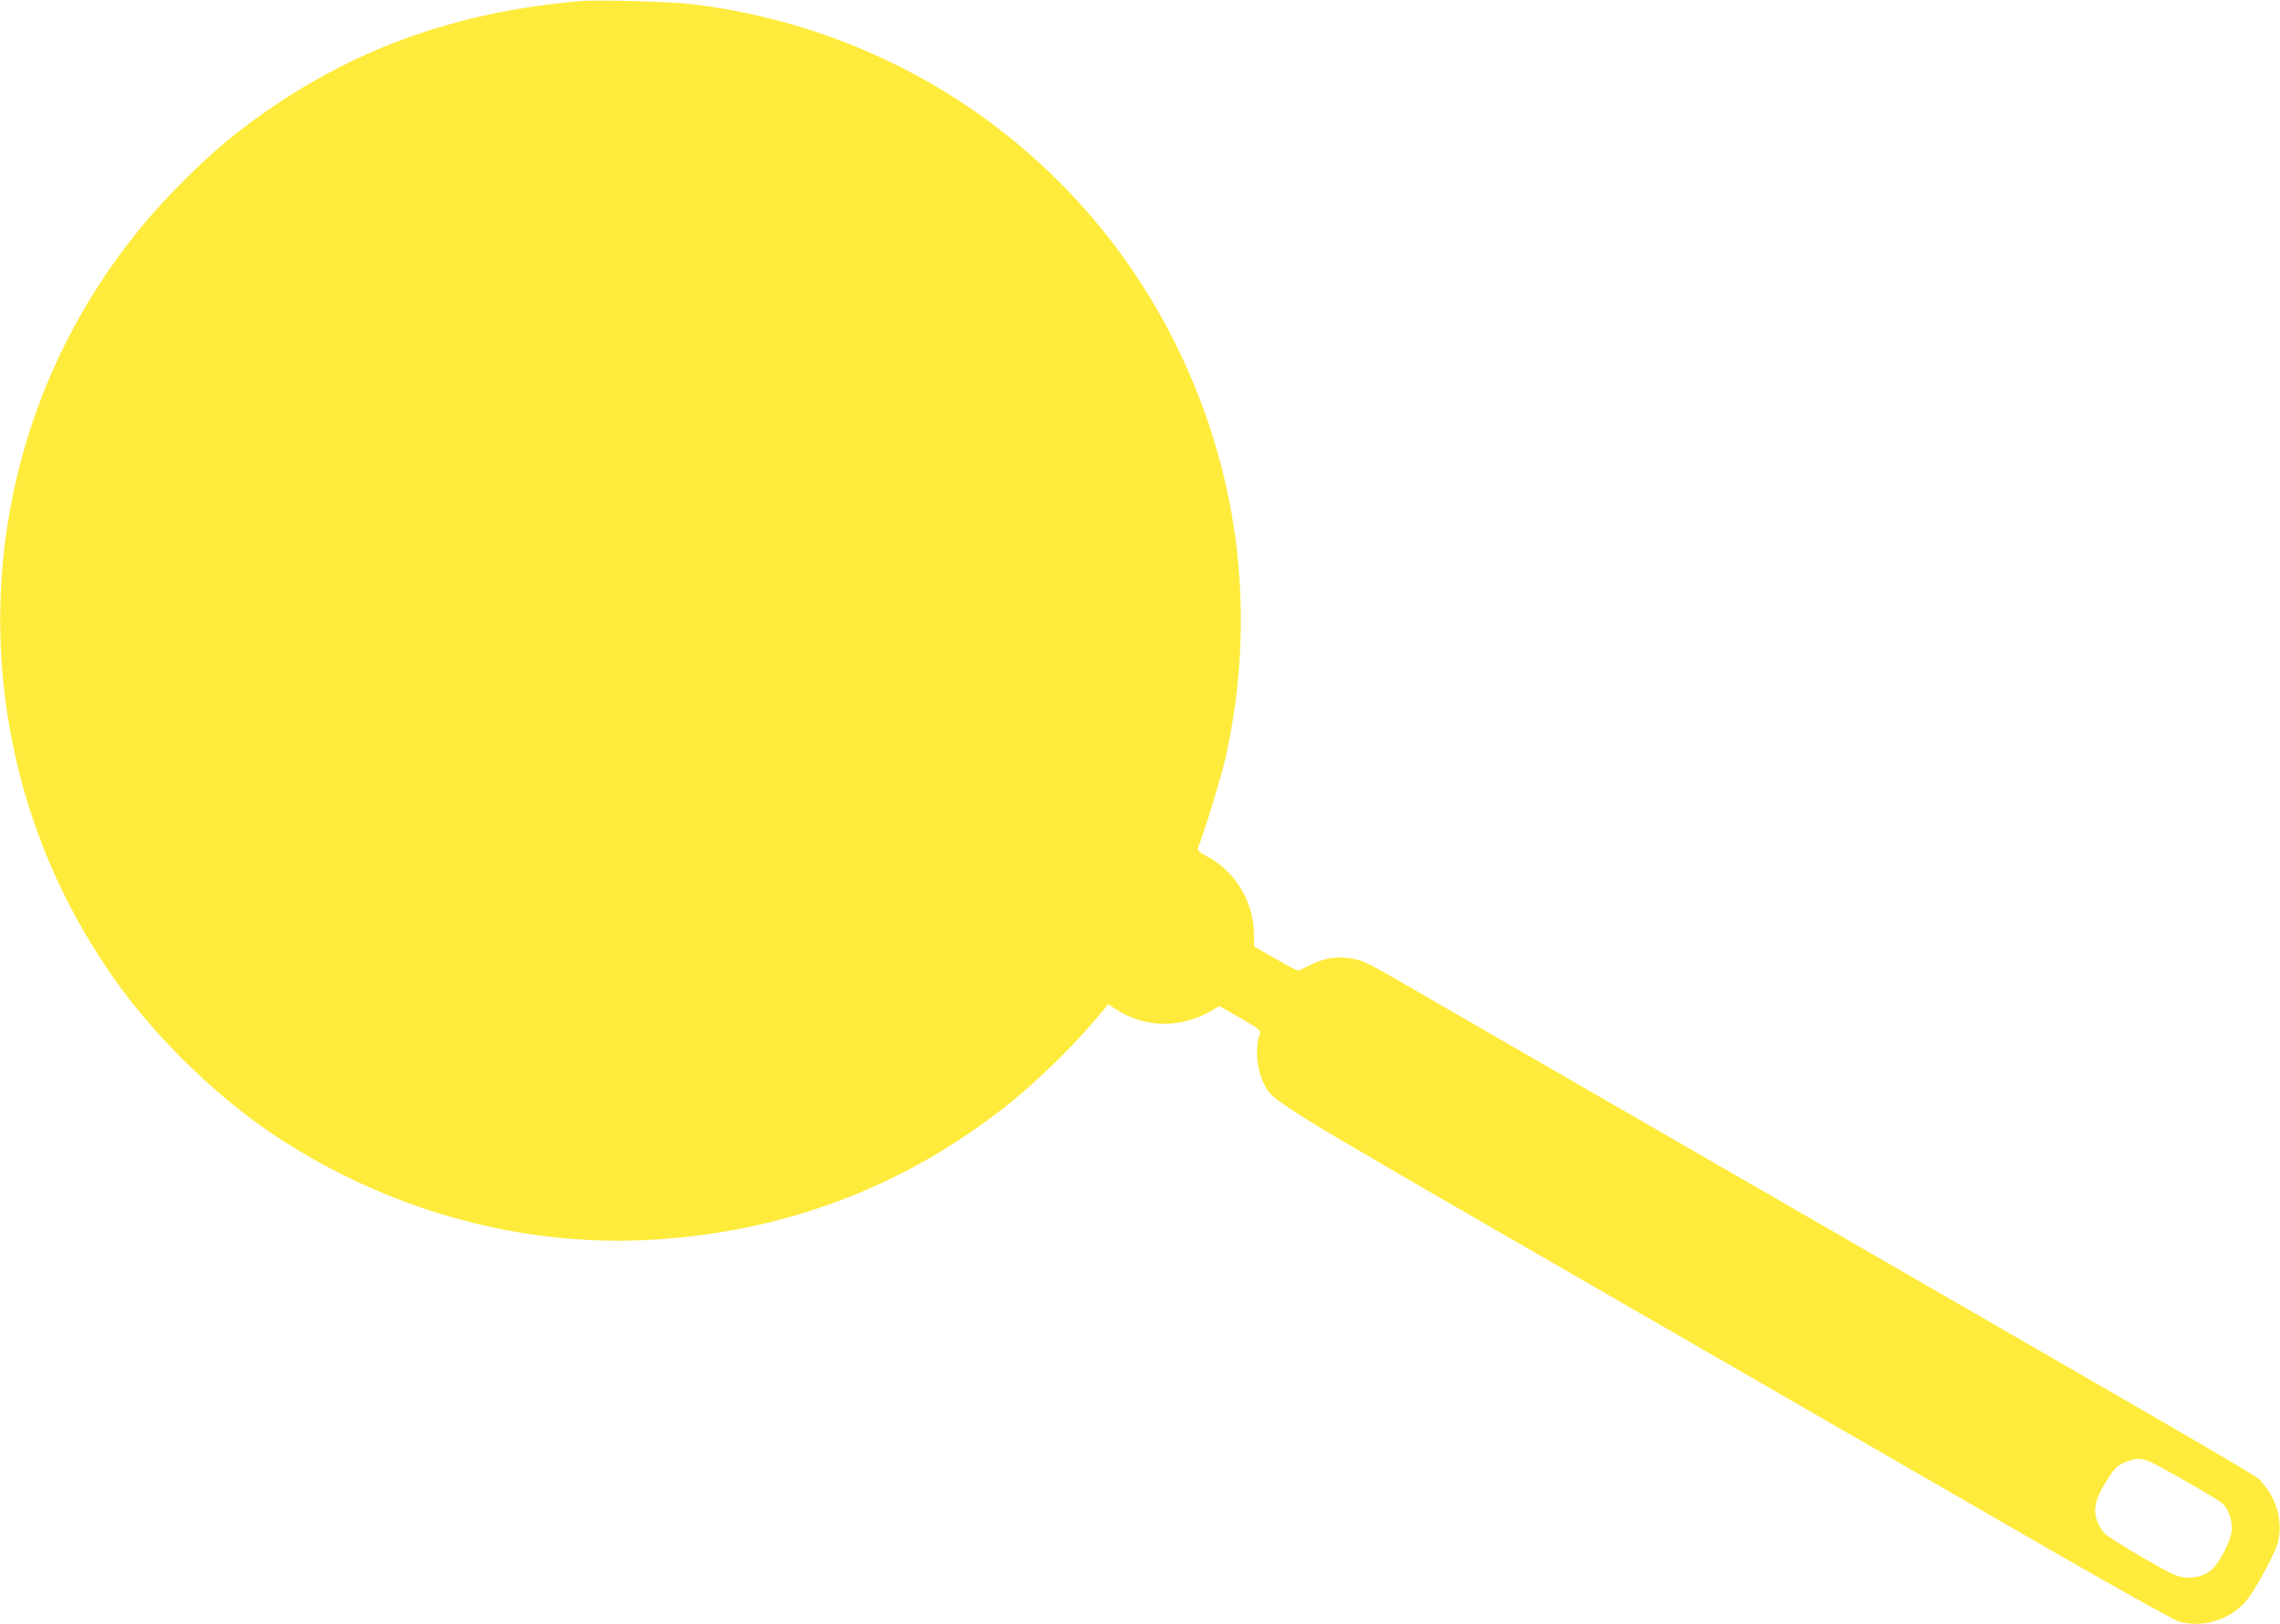 <?xml version="1.0" standalone="no"?>
<!DOCTYPE svg PUBLIC "-//W3C//DTD SVG 20010904//EN"
 "http://www.w3.org/TR/2001/REC-SVG-20010904/DTD/svg10.dtd">
<svg version="1.0" xmlns="http://www.w3.org/2000/svg"
 width="1280pt" height="912pt" viewBox="0 0 1280 912"
 preserveAspectRatio="xMidYMid meet">
<g transform="translate(0,912) scale(0.1,-0.1)"
fill="#ffeb3b" stroke="none">
<path d="M3260 9114 c-647 -56 -1184 -236 -1680 -561 -234 -154 -390 -284
-600 -500 -796 -818 -1137 -1978 -910 -3103 96 -480 289 -925 574 -1330 229
-324 564 -651 889 -869 641 -429 1404 -639 2146 -591 748 48 1413 304 1990
766 151 121 348 313 470 457 l83 98 32 -21 c170 -115 377 -118 556 -10 l35 21
118 -67 c91 -52 117 -71 112 -83 -30 -76 -22 -194 18 -280 49 -105 16 -84
1742 -1080 891 -514 2008 -1159 2482 -1432 501 -290 884 -504 914 -513 140
-42 307 14 392 132 62 85 156 266 168 321 23 111 -10 236 -87 320 -46 52 199
-92 -2409 1414 -1210 698 -2283 1318 -2385 1377 -243 141 -257 147 -329 159
-79 13 -158 -1 -230 -40 -30 -16 -59 -29 -64 -29 -5 0 -63 30 -128 68 l-118
67 -1 65 c0 182 -103 356 -260 439 -48 26 -60 37 -55 49 34 83 129 394 154
502 175 778 86 1569 -259 2287 -515 1073 -1537 1803 -2730 1949 -118 15 -533
26 -630 18z m8802 -8198 c42 -15 383 -210 412 -235 32 -28 56 -88 56 -140 0
-50 -39 -141 -92 -212 -35 -46 -99 -72 -166 -67 -51 4 -78 17 -242 112 -102
59 -197 119 -212 133 -15 15 -35 46 -44 70 -23 61 -13 119 36 201 59 99 75
116 137 138 47 16 68 17 115 0z"/>
</g>
</svg>
